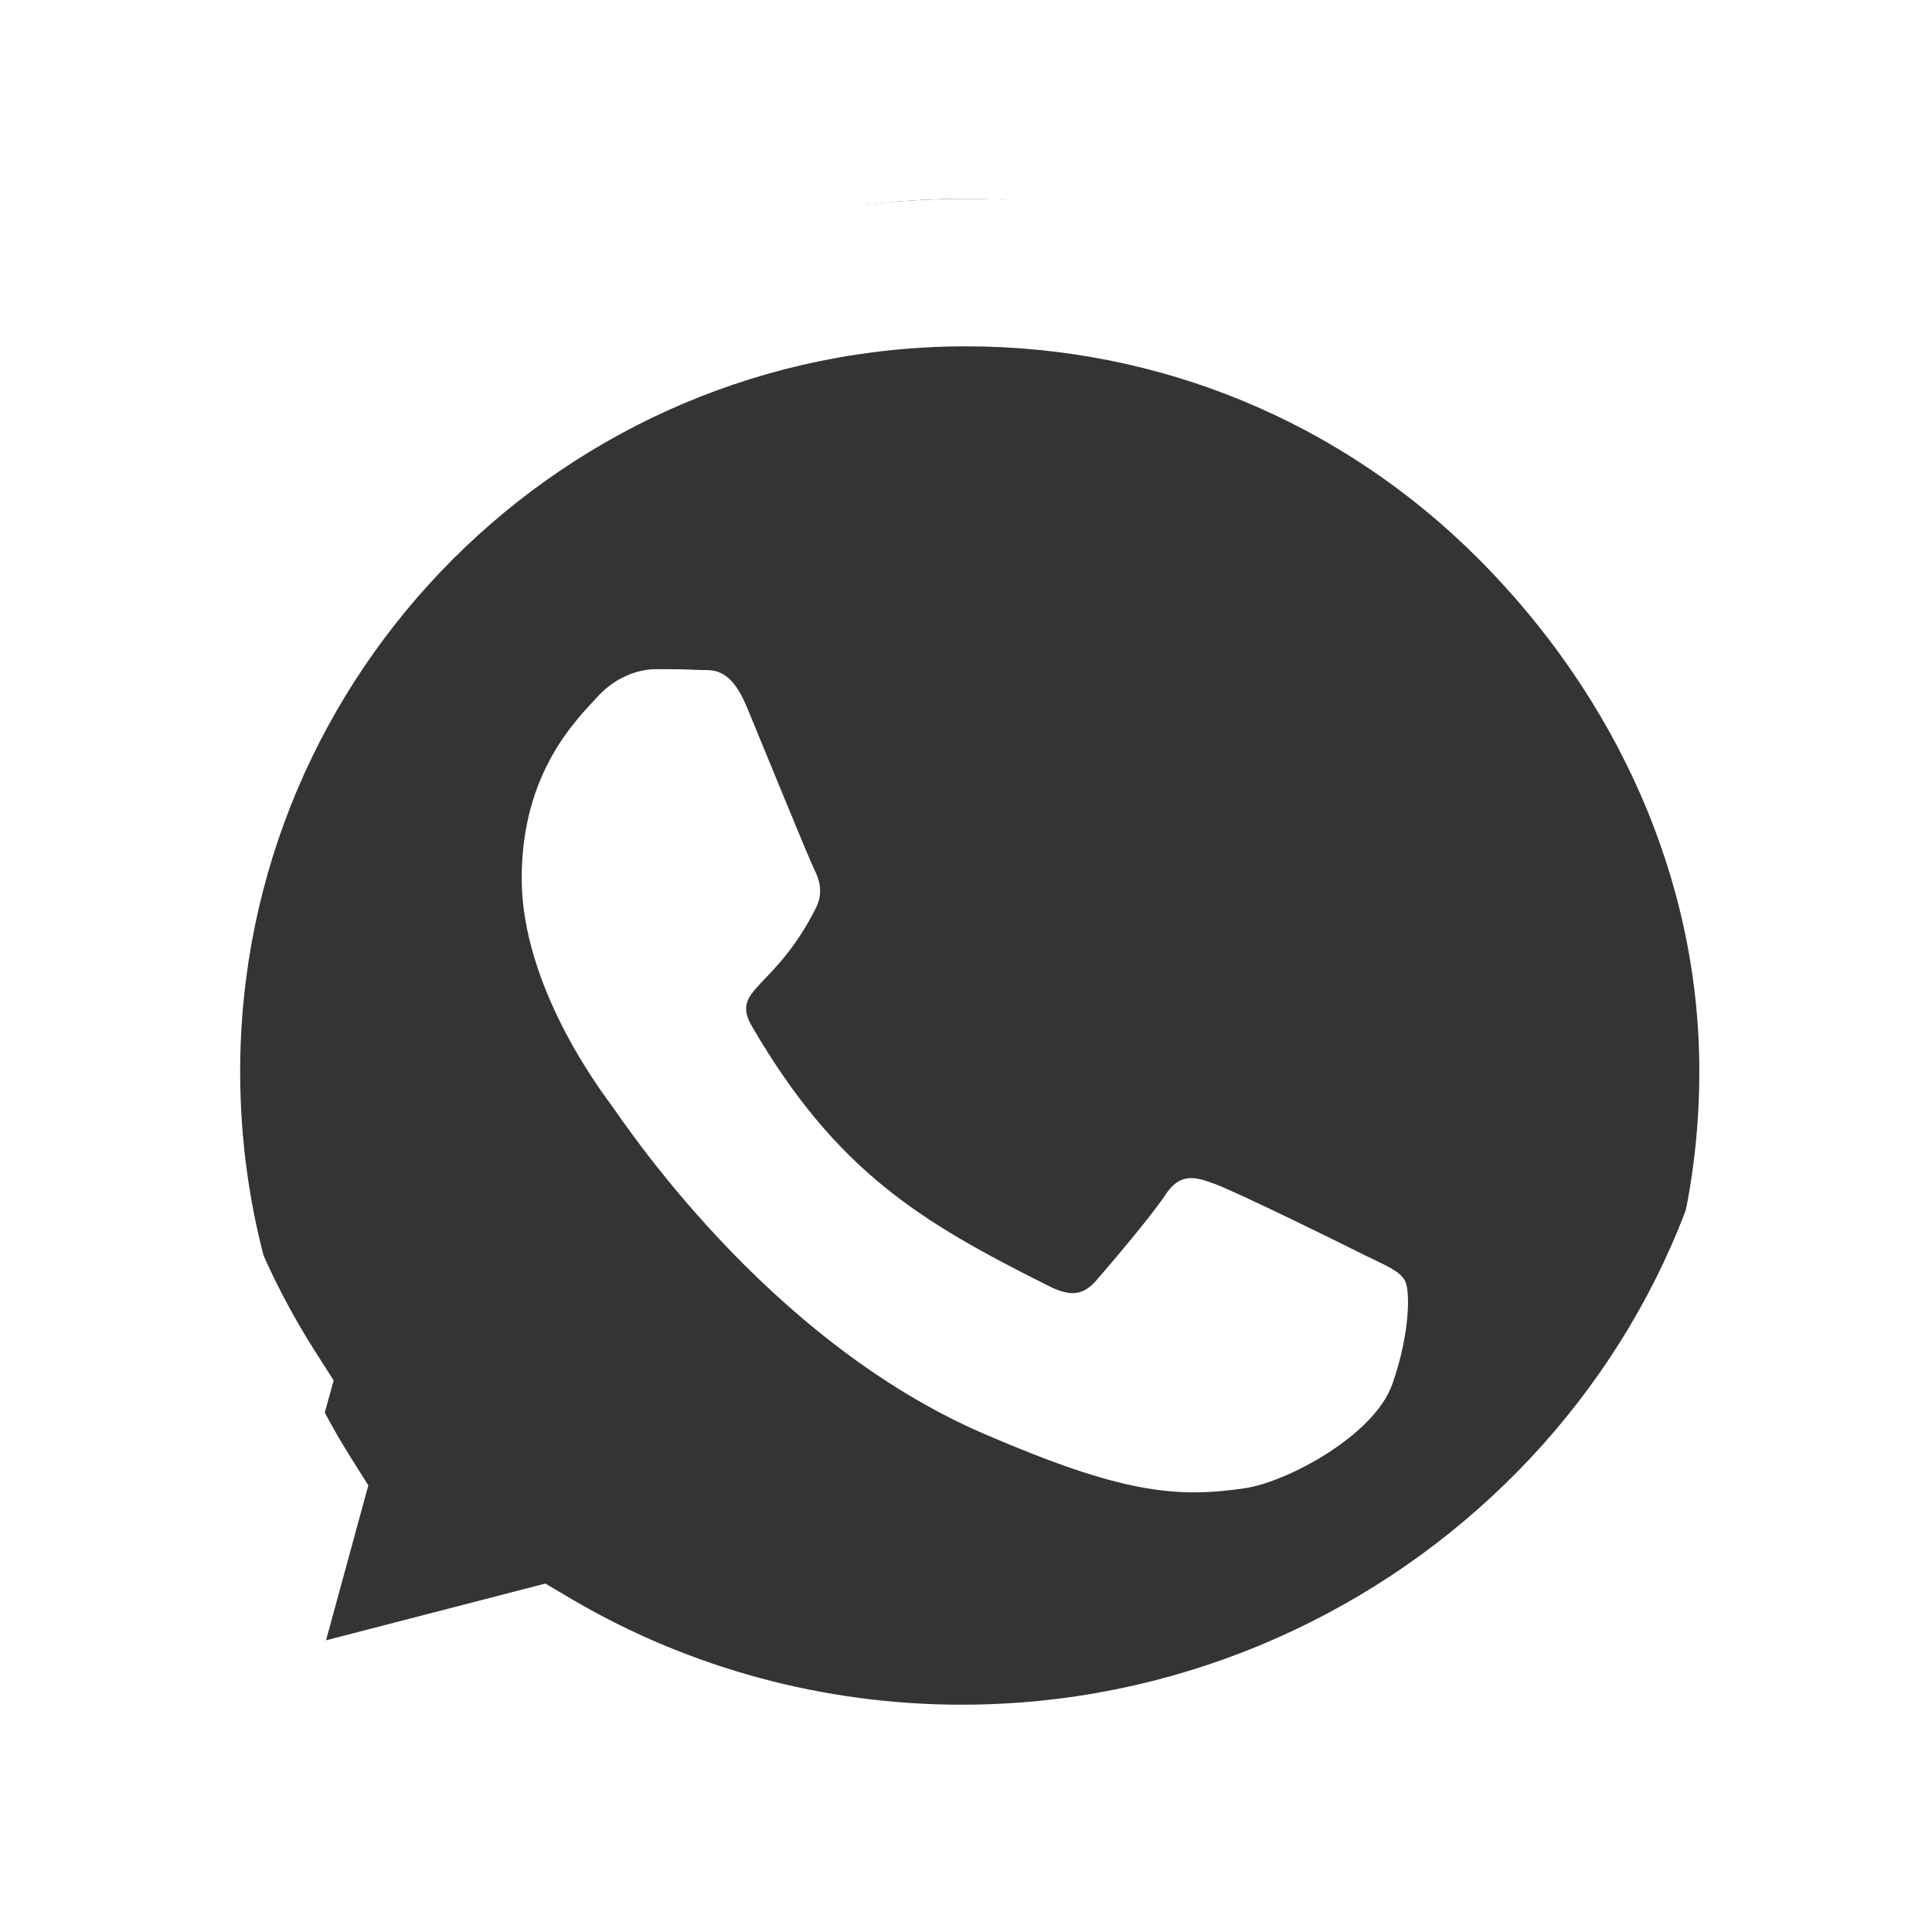 <svg width="68" height="68" viewBox="0 0 68 68" fill="none" xmlns="http://www.w3.org/2000/svg">
<g clip-path="url(#clip0)">
<path d="M33.847 60C29.016 60 24.287 58.722 20.169 56.311L19.194 55.736L9.037 58.364L11.744 48.587L11.104 47.583C8.411 43.362 7 38.496 7 33.486C7 18.886 19.049 7 33.862 7C41.035 7 47.773 9.756 52.837 14.766C57.901 19.776 61.014 26.423 61 33.5C61 48.114 48.646 60 33.847 60Z" fill="#343434"/>
<g filter="url(#filter0_d)">
<path d="M55.714 12.009C49.915 6.197 42.193 3 33.986 3C17.047 3 3.263 16.784 3.263 33.723C3.263 39.134 4.675 44.421 7.359 49.085L3 65L19.289 60.724C23.773 63.173 28.824 64.46 33.972 64.46H33.986C50.912 64.46 65 50.676 65 33.737C65 25.53 61.513 17.822 55.714 12.009ZM33.986 59.284C29.392 59.284 24.894 58.053 20.977 55.728L20.05 55.174L10.39 57.707L12.964 48.282L12.355 47.313C9.795 43.245 8.453 38.553 8.453 33.723C8.453 19.649 19.912 8.19 34 8.19C40.823 8.19 47.23 10.847 52.046 15.677C56.862 20.507 59.824 26.914 59.81 33.737C59.81 47.825 48.061 59.284 33.986 59.284ZM47.992 40.158C47.23 39.771 43.452 37.916 42.746 37.667C42.041 37.404 41.529 37.28 41.017 38.055C40.505 38.83 39.038 40.546 38.581 41.072C38.138 41.584 37.681 41.653 36.92 41.266C32.408 39.01 29.447 37.238 26.471 32.132C25.683 30.775 27.26 30.872 28.727 27.938C28.976 27.426 28.852 26.983 28.658 26.596C28.464 26.209 26.928 22.43 26.291 20.894C25.669 19.4 25.032 19.607 24.562 19.579C24.119 19.552 23.607 19.552 23.095 19.552C22.583 19.552 21.752 19.745 21.046 20.507C20.341 21.282 18.362 23.136 18.362 26.914C18.362 30.692 21.116 34.346 21.489 34.858C21.877 35.37 26.9 43.12 34.609 46.455C39.48 48.559 41.39 48.739 43.826 48.379C45.307 48.158 48.365 46.525 49.002 44.725C49.638 42.926 49.638 41.39 49.445 41.072C49.265 40.726 48.753 40.532 47.992 40.158Z" fill="white"/>
</g>
</g>
<defs>
<filter id="filter0_d" x="-3" y="1" width="74" height="74" filterUnits="userSpaceOnUse" color-interpolation-filters="sRGB">
<feFlood flood-opacity="0" result="BackgroundImageFix"/>
<feColorMatrix in="SourceAlpha" type="matrix" values="0 0 0 0 0 0 0 0 0 0 0 0 0 0 0 0 0 0 127 0"/>
<feOffset dy="4"/>
<feGaussianBlur stdDeviation="3"/>
<feColorMatrix type="matrix" values="0 0 0 0 0 0 0 0 0 0 0 0 0 0 0 0 0 0 0.1 0"/>
<feBlend mode="normal" in2="BackgroundImageFix" result="effect1_dropShadow"/>
<feBlend mode="normal" in="SourceGraphic" in2="effect1_dropShadow" result="shape"/>
</filter>
<clipPath id="clip0">
<rect width="68" height="68" fill="white"/>
</clipPath>
</defs>
</svg>
